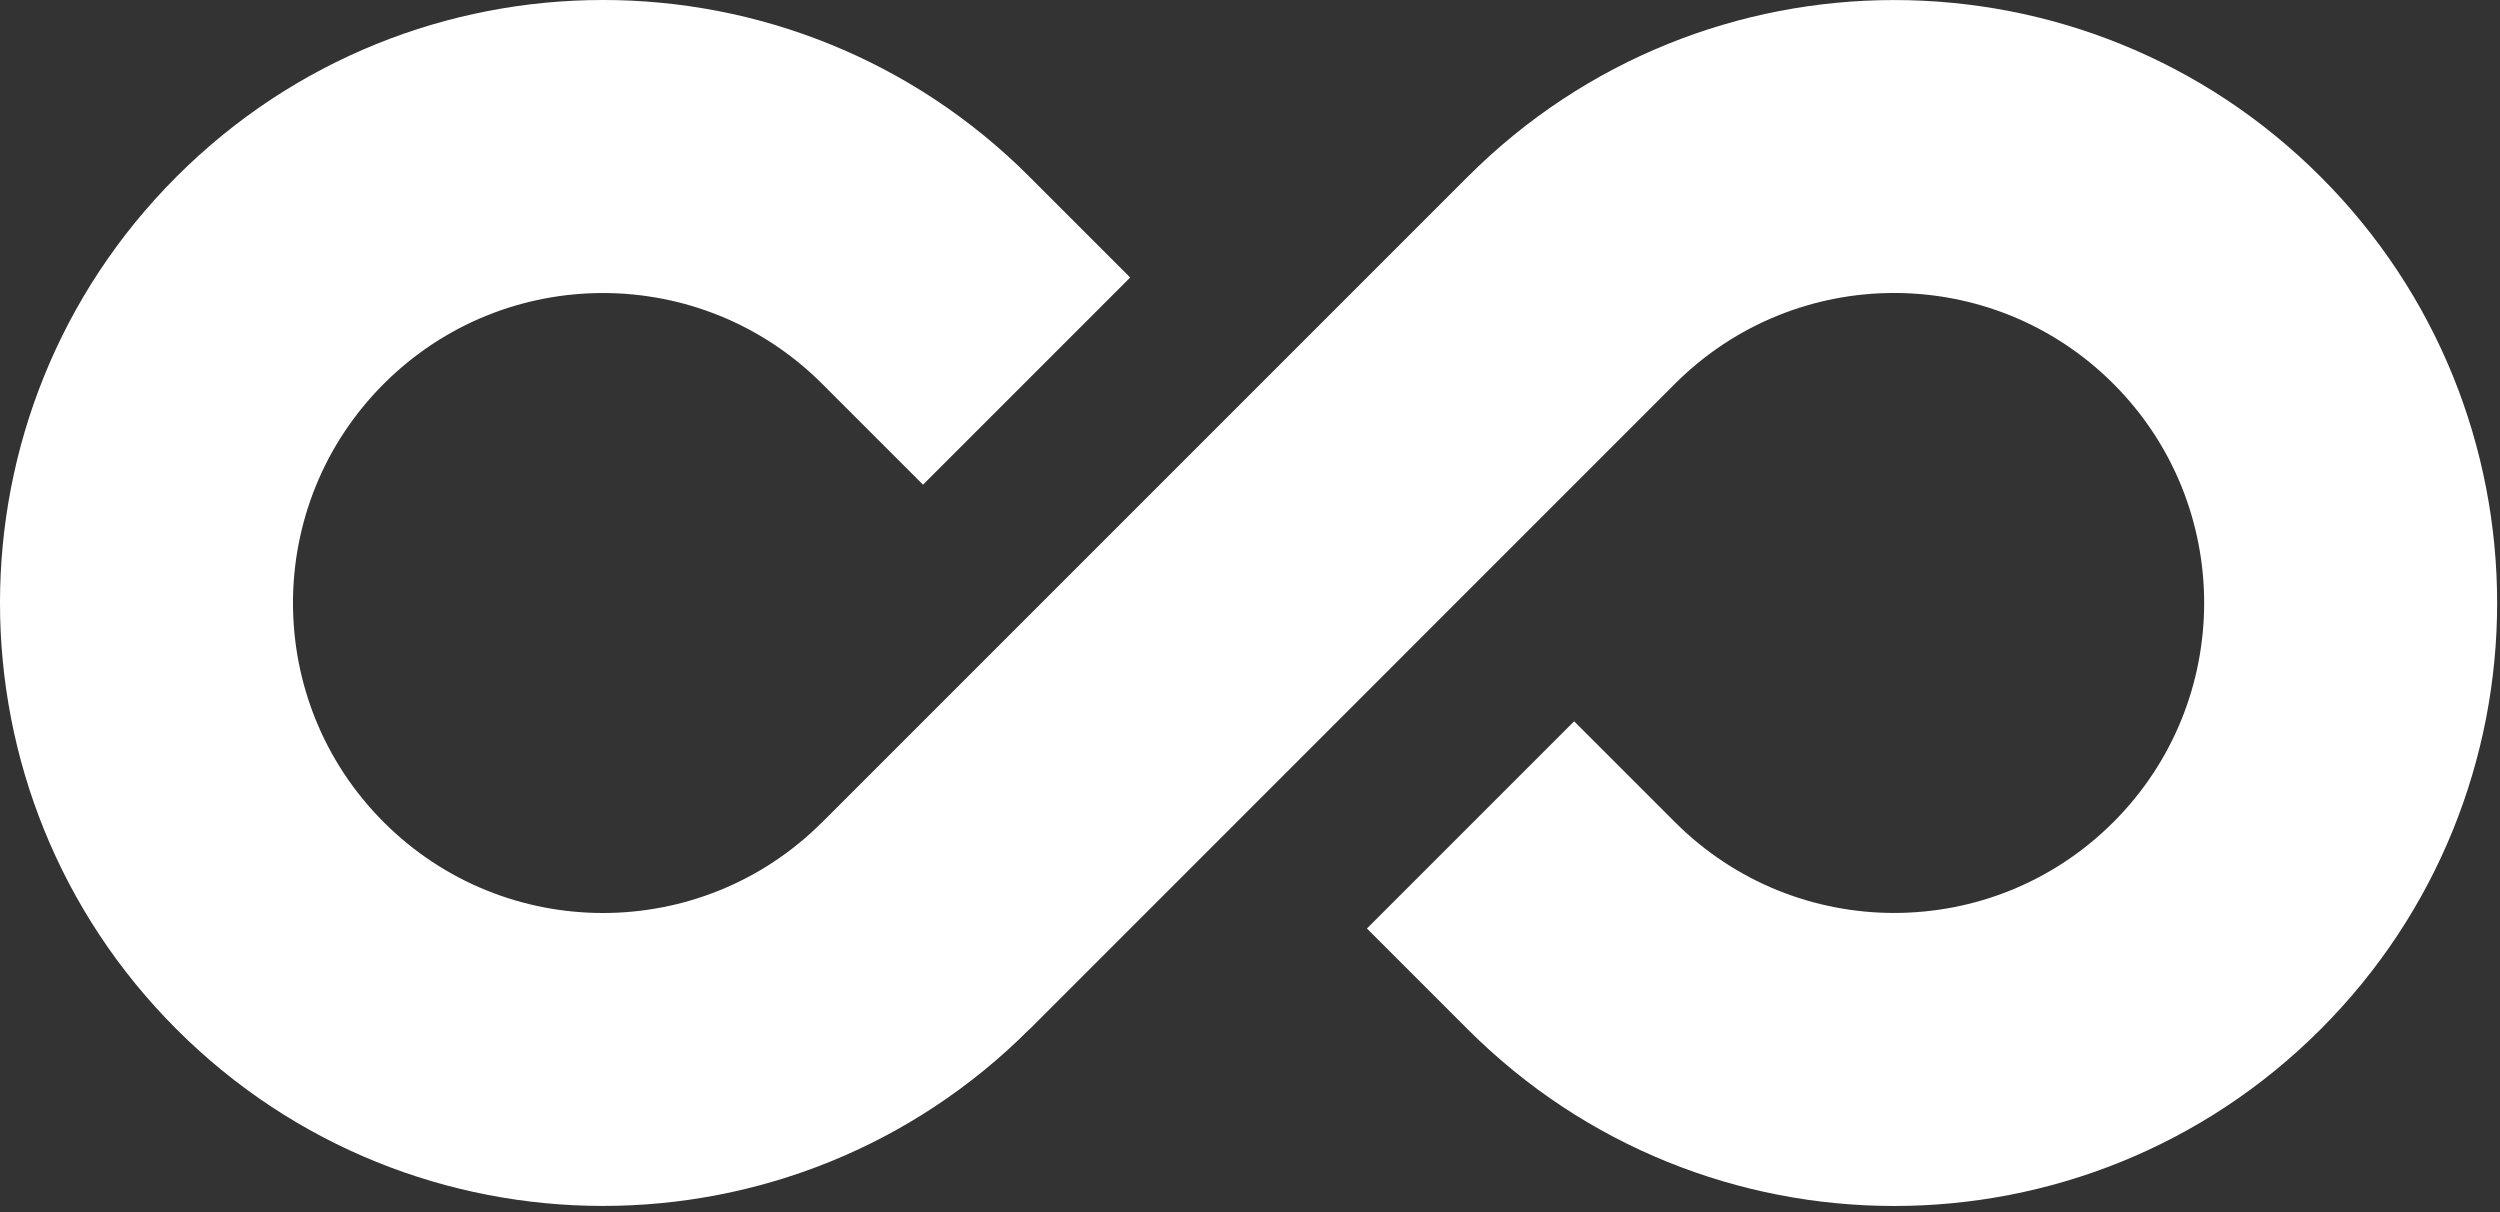 <svg width="330" height="160" viewBox="0 0 330 160" fill="none" xmlns="http://www.w3.org/2000/svg">
<rect x="0" y="0" width="330" height="160" fill="#333333" stroke="none"/>
<path d="M149.187 36.628L135.871 23.312C104.789 -7.771 54.394 -7.771 23.312 23.312C-7.771 54.394 -7.771 104.789 23.312 135.871C54.394 166.953 104.787 166.954 135.87 135.872L135.883 135.885L221.095 50.662L221.098 50.658C237.077 34.678 262.985 34.678 278.965 50.658C294.944 66.638 294.944 92.546 278.965 108.525C262.985 124.505 237.077 124.505 221.098 108.525L207.785 95.213L180.436 122.562L193.752 135.878C224.834 166.961 275.229 166.961 306.311 135.878C337.393 104.796 337.393 54.401 306.311 23.319C275.229 -7.763 224.834 -7.764 193.752 23.319L193.751 23.318L108.534 108.534L108.529 108.529L108.525 108.532C92.545 124.512 66.638 124.512 50.658 108.532C34.678 92.552 34.678 66.645 50.658 50.665C66.638 34.685 92.545 34.685 108.525 50.665L121.837 63.977L149.187 36.628Z" fill="white"/>
</svg>
